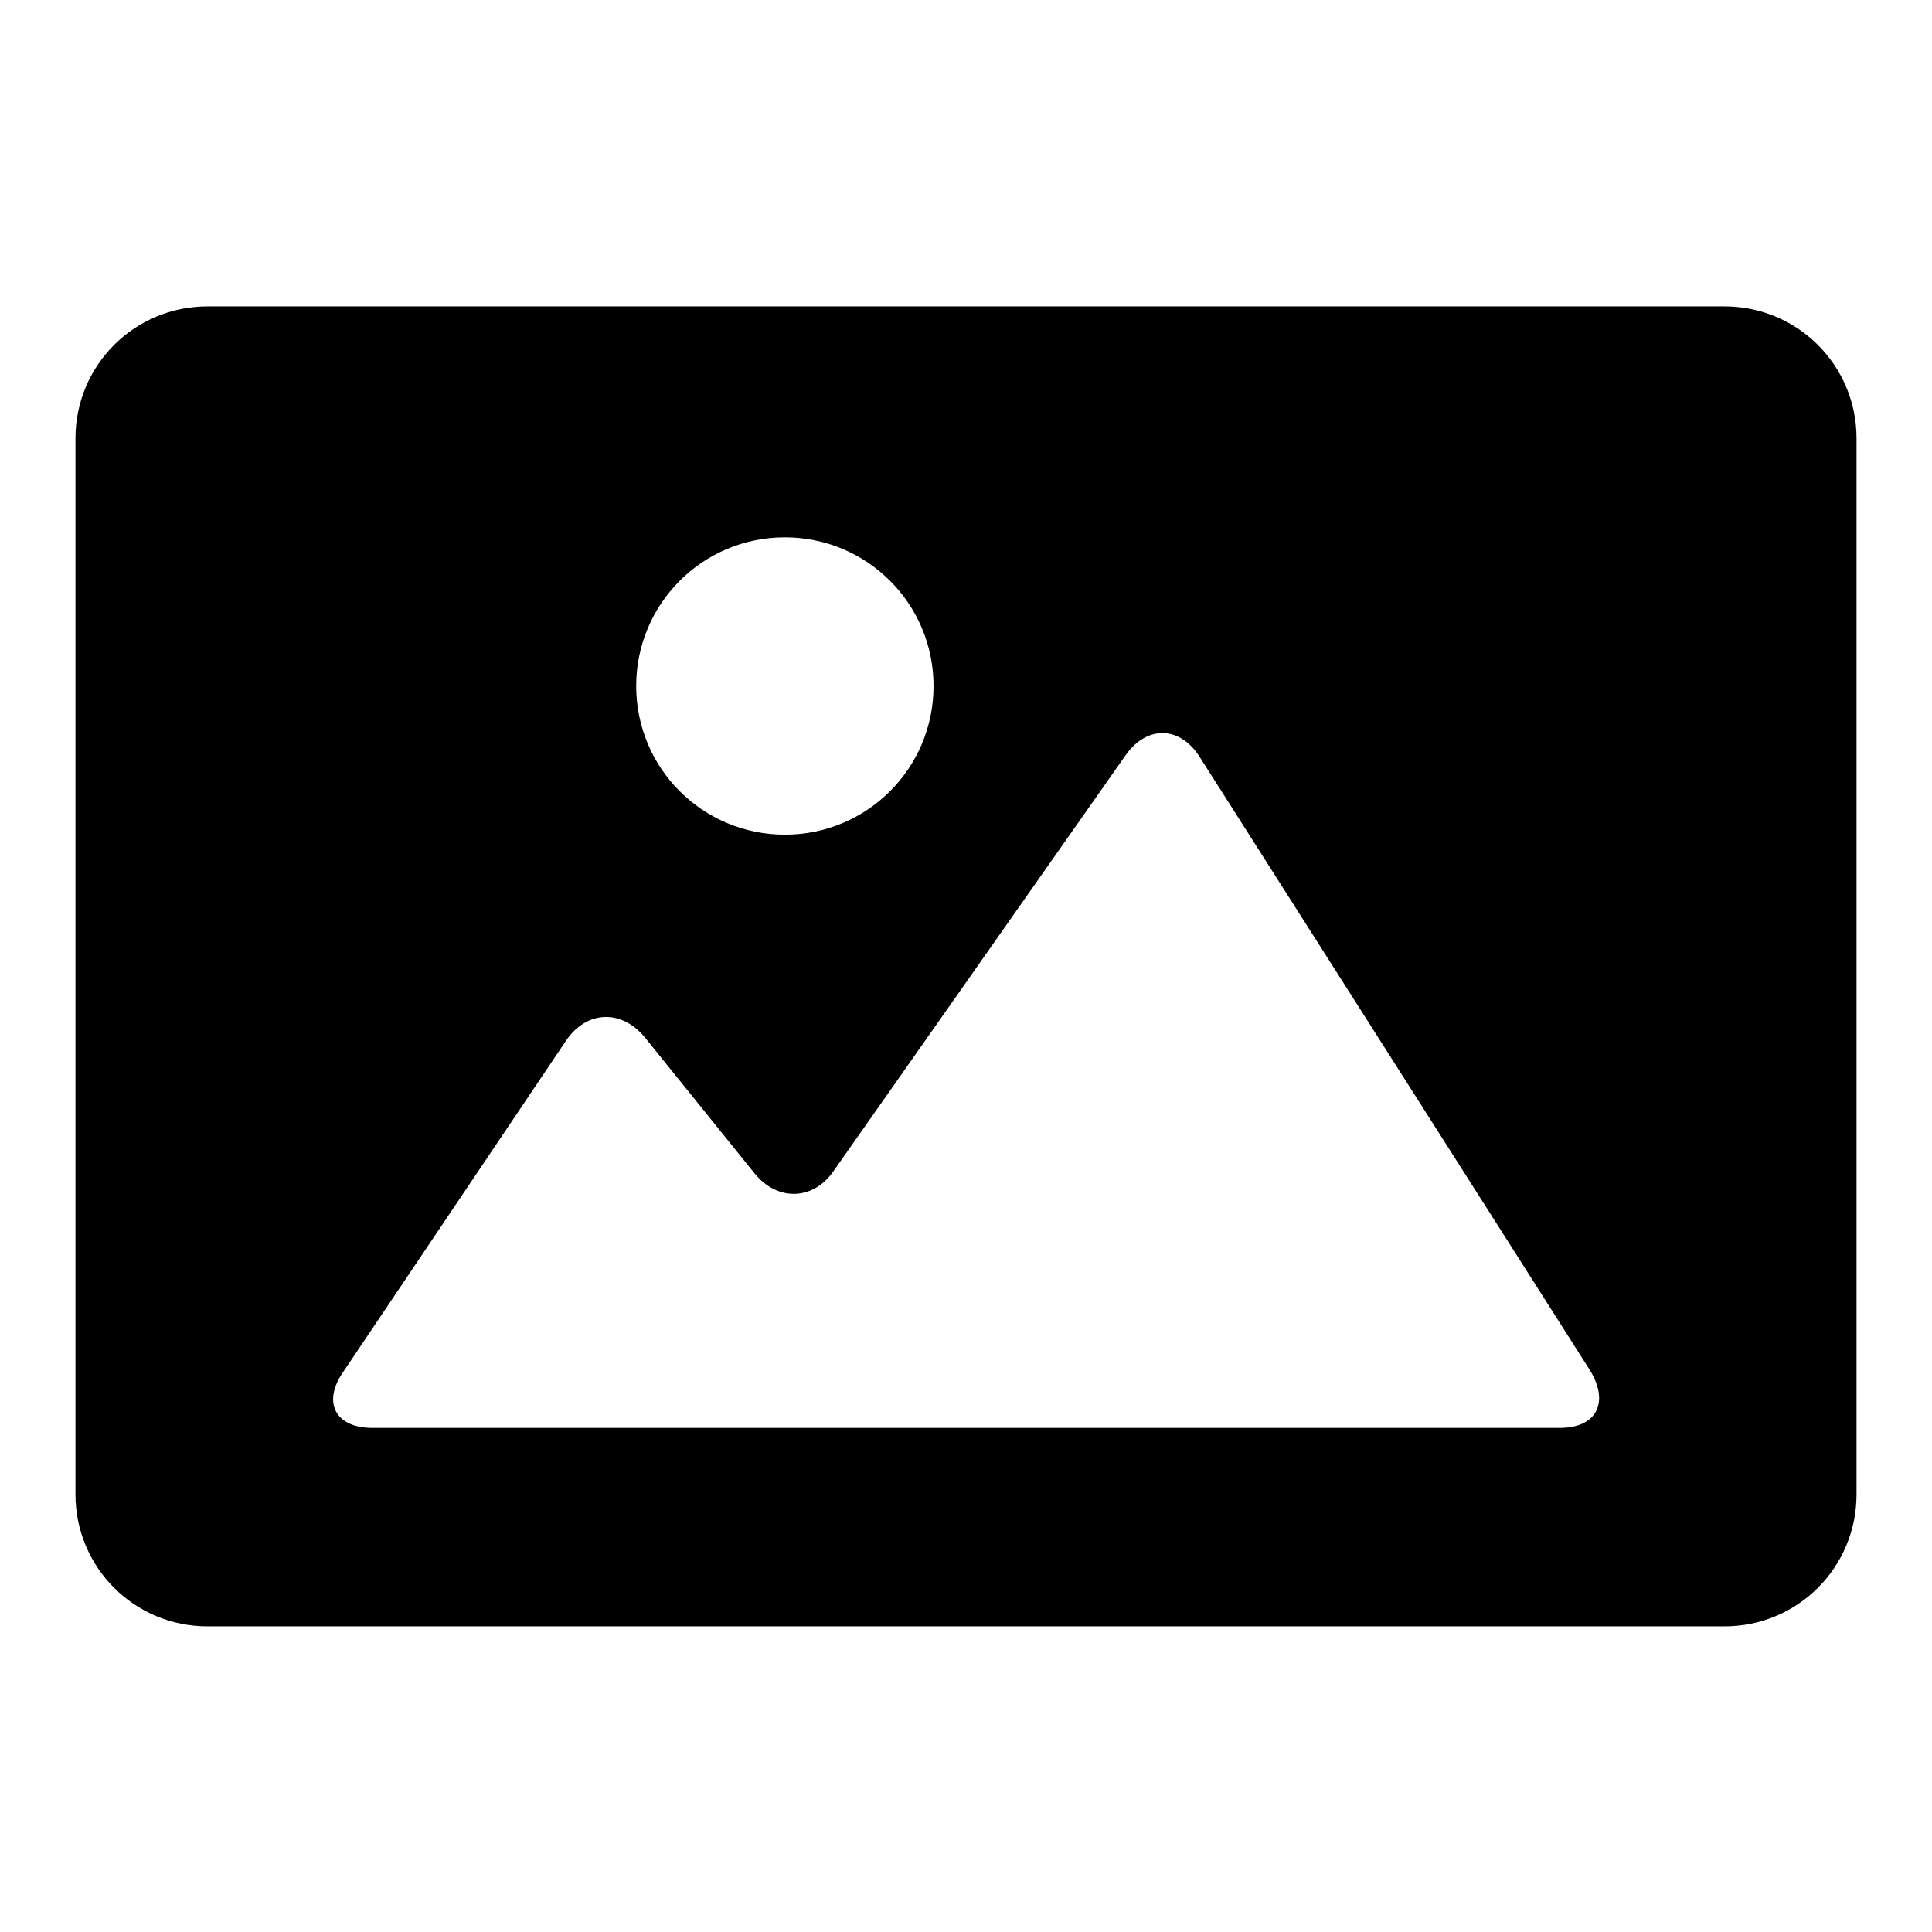 <?xml version="1.0" encoding="utf-8"?>
<!-- Svg Vector Icons : http://www.onlinewebfonts.com/icon -->
<!DOCTYPE svg PUBLIC "-//W3C//DTD SVG 1.1//EN" "http://www.w3.org/Graphics/SVG/1.1/DTD/svg11.dtd">
<svg version="1.1" xmlns="http://www.w3.org/2000/svg" xmlns:xlink="http://www.w3.org/1999/xlink" x="0px" y="0px" viewBox="0 0 256 256" enable-background="new 0 0 256 256" xml:space="preserve">
<g><g><path fill="#000000" d="M228.5,40.6h-201c-9.7,0-17.5,7.8-17.5,17.5v139.9c0,9.7,7.8,17.5,17.5,17.5h201c9.7,0,17.5-7.8,17.5-17.5V58.1C246,48.4,238.2,40.6,228.5,40.6z M104,71.2c10.9,0,19.7,8.8,19.7,19.7c0,10.9-8.8,19.7-19.7,19.7c-10.9,0-19.7-8.8-19.7-19.7S93.1,71.2,104,71.2z M206.7,189.2H49.3c-4.8,0-6.6-3.3-3.9-7.3l29.6-44c2.7-4,7.3-4.2,10.4-0.5l14.6,18.1c3,3.7,7.8,3.6,10.5-0.4l38.7-55.1c2.8-3.9,7.1-3.8,9.7,0.2l51.8,81.4C213.3,185.9,211.5,189.2,206.7,189.2z"/></g></g>
</svg>